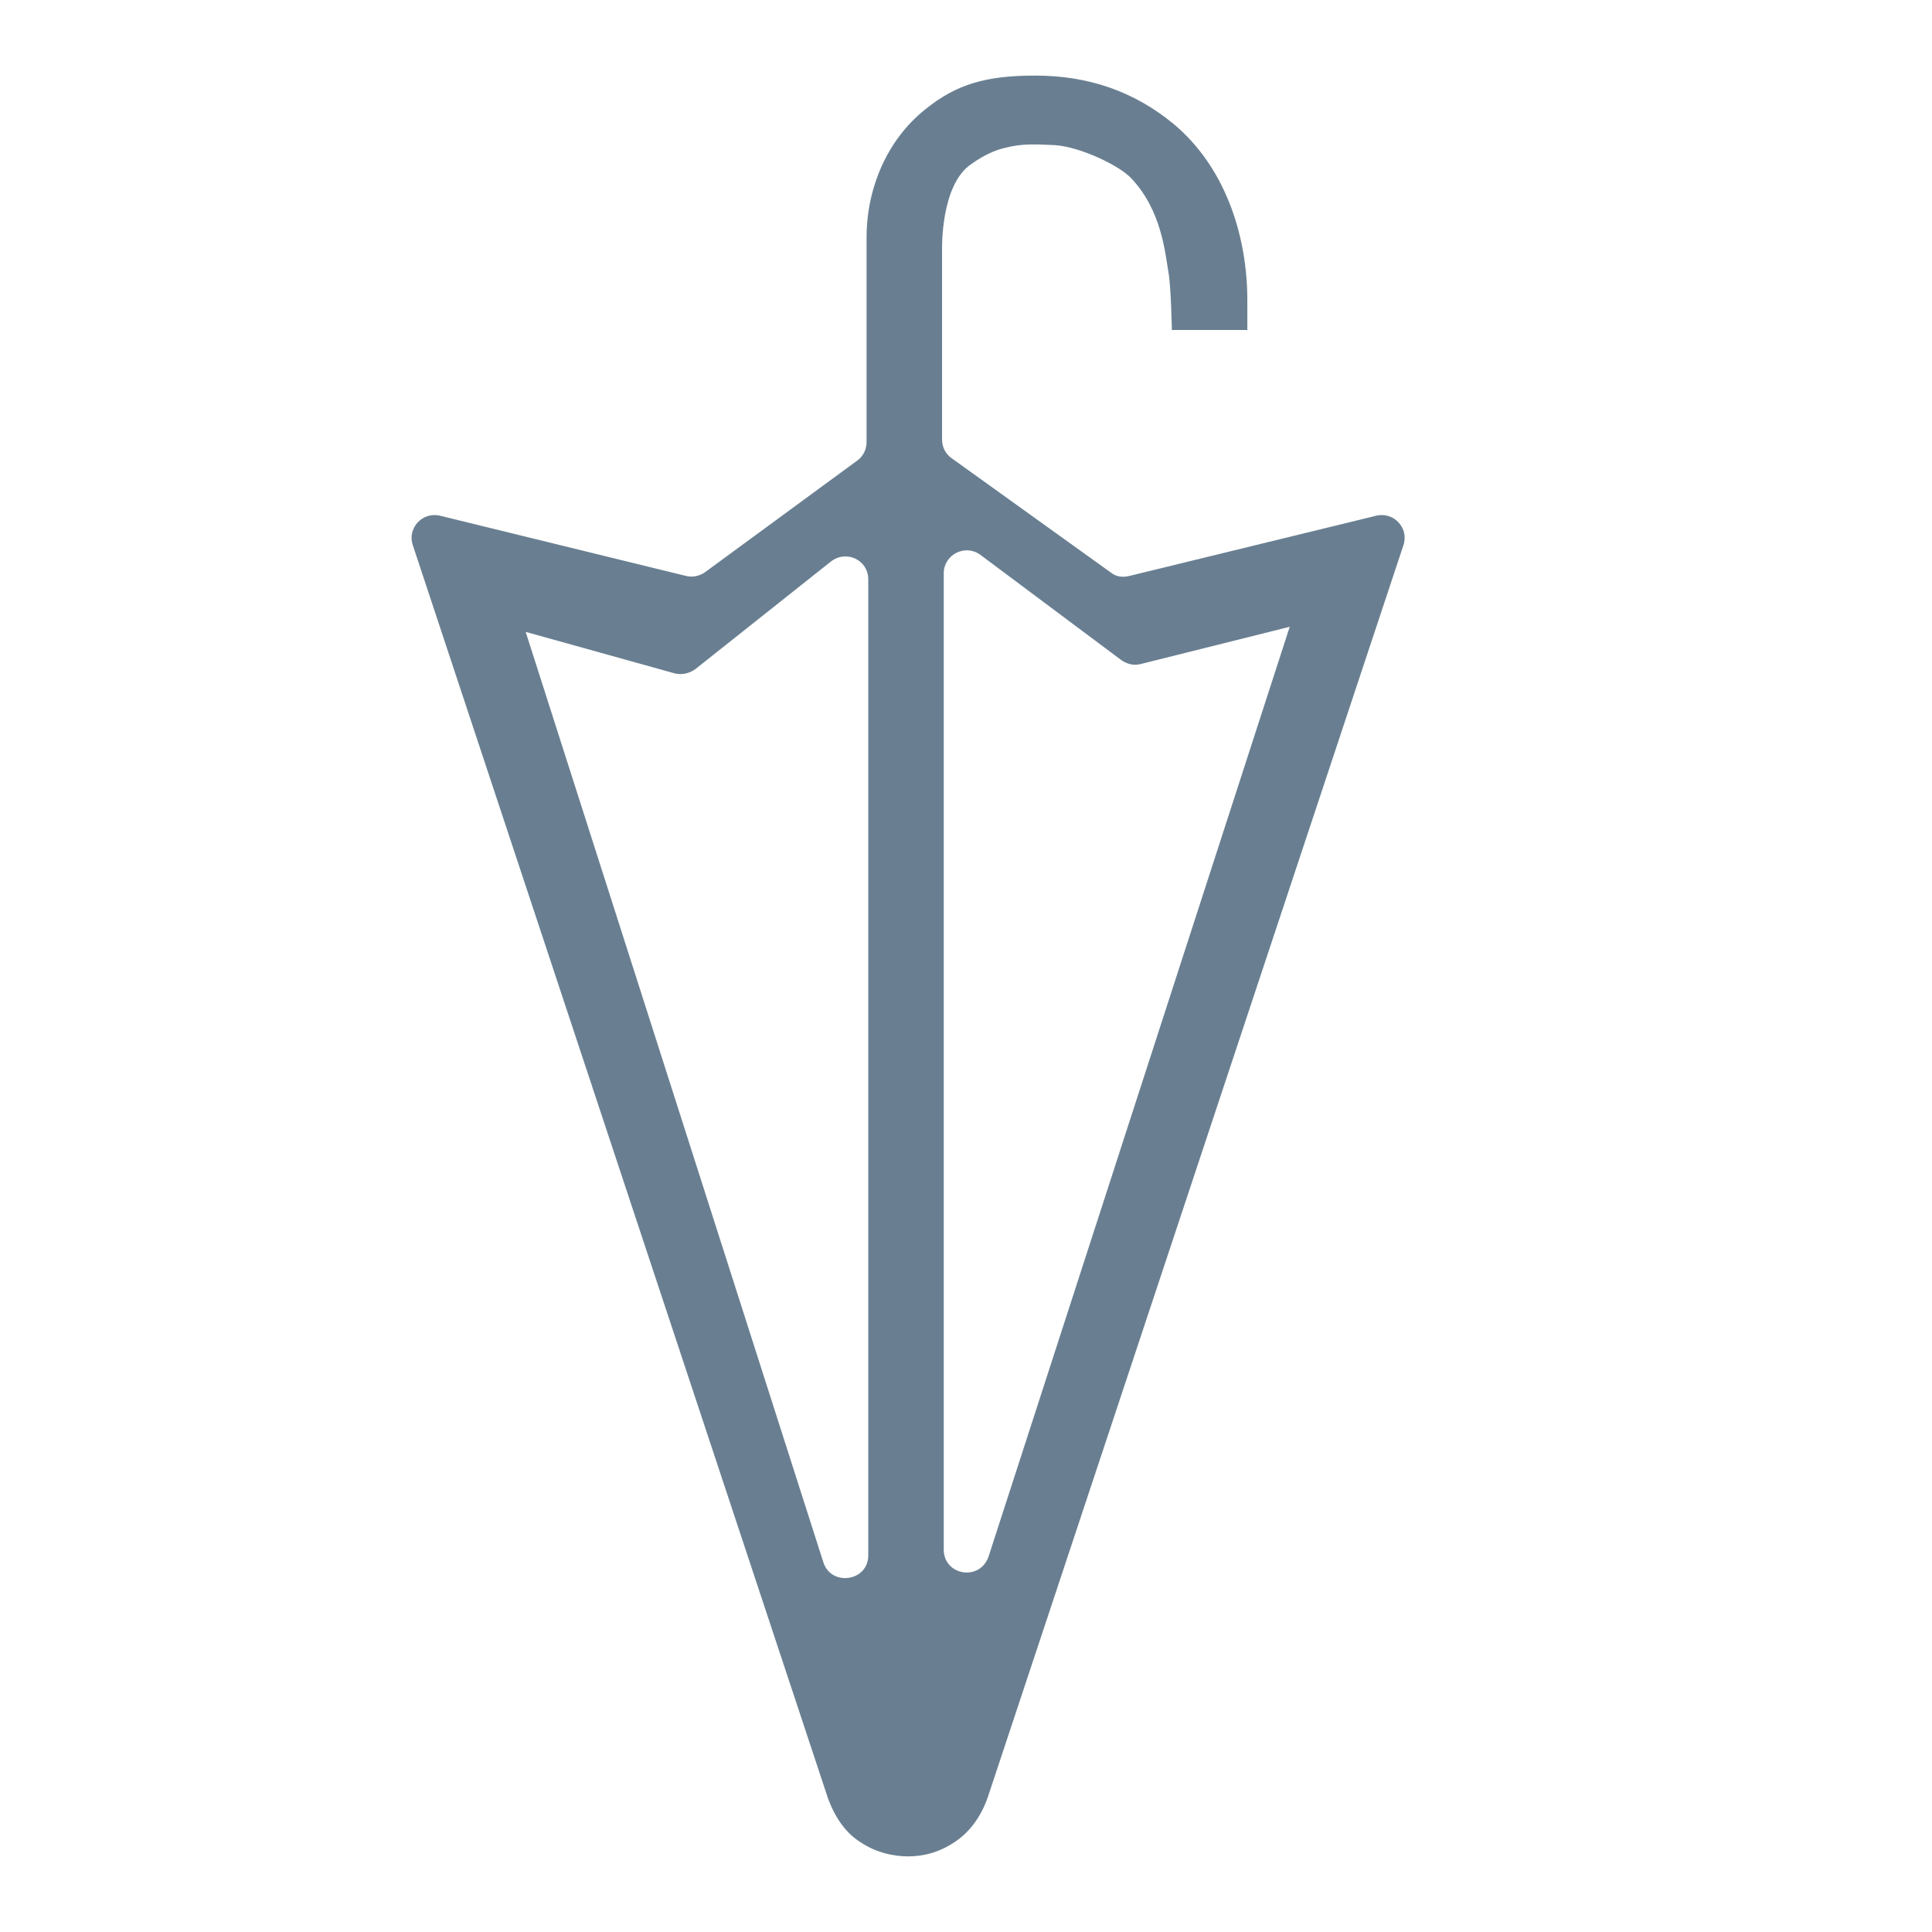 <?xml version="1.0" encoding="UTF-8"?><svg id="a" xmlns="http://www.w3.org/2000/svg" viewBox="0 0 128 128"><defs><style>.b{fill:#697f91;}</style></defs><path class="b" d="M60.221,122.992c-1.124,0-2.191-.281-3.146-.899-1.011-.618-1.685-1.573-2.191-2.865L27.354,36.133c-.393-1.124.618-2.247,1.798-1.966l16.293,3.989c.449.112.899,0,1.236-.225l10.113-7.416c.393-.281.618-.73.618-1.236v-13.54c0-3.259,1.348-6.461,3.877-8.484,2.079-1.685,4.045-2.247,7.304-2.247,3.54,0,6.573,1.067,9.158,3.202,3.371,2.809,4.888,7.304,4.888,11.686v1.966h-5s-.056-2.922-.225-3.82c-.225-1.292-.449-4.101-2.472-6.236-.787-.843-3.371-2.079-5.056-2.191-1.292-.056-2.135-.112-3.259.169-.73.169-1.461.506-2.247,1.067-2.079,1.348-1.966,5.674-1.966,5.674v12.585c0,.506.225.955.618,1.236l10.562,7.585c.337.281.787.337,1.236.225l16.349-3.989c1.18-.281,2.191.843,1.798,1.966l-27.53,82.926c-.449,1.292-1.18,2.304-2.191,2.978s-2.023.955-3.146.955h.112ZM62.524,102.654c0,1.742,2.416,2.135,2.978.449l19.945-61.577-9.888,2.472c-.449.112-.899,0-1.292-.281l-9.326-6.967c-1.011-.73-2.416,0-2.416,1.236v64.667ZM57.524,102.991V38.381c0-1.292-1.461-1.966-2.472-1.18l-8.989,7.135c-.393.281-.899.393-1.348.281l-9.888-2.753,19.72,61.633c.506,1.629,2.978,1.292,2.978-.449,0,0,0-.056-0-.056Z"/></svg>